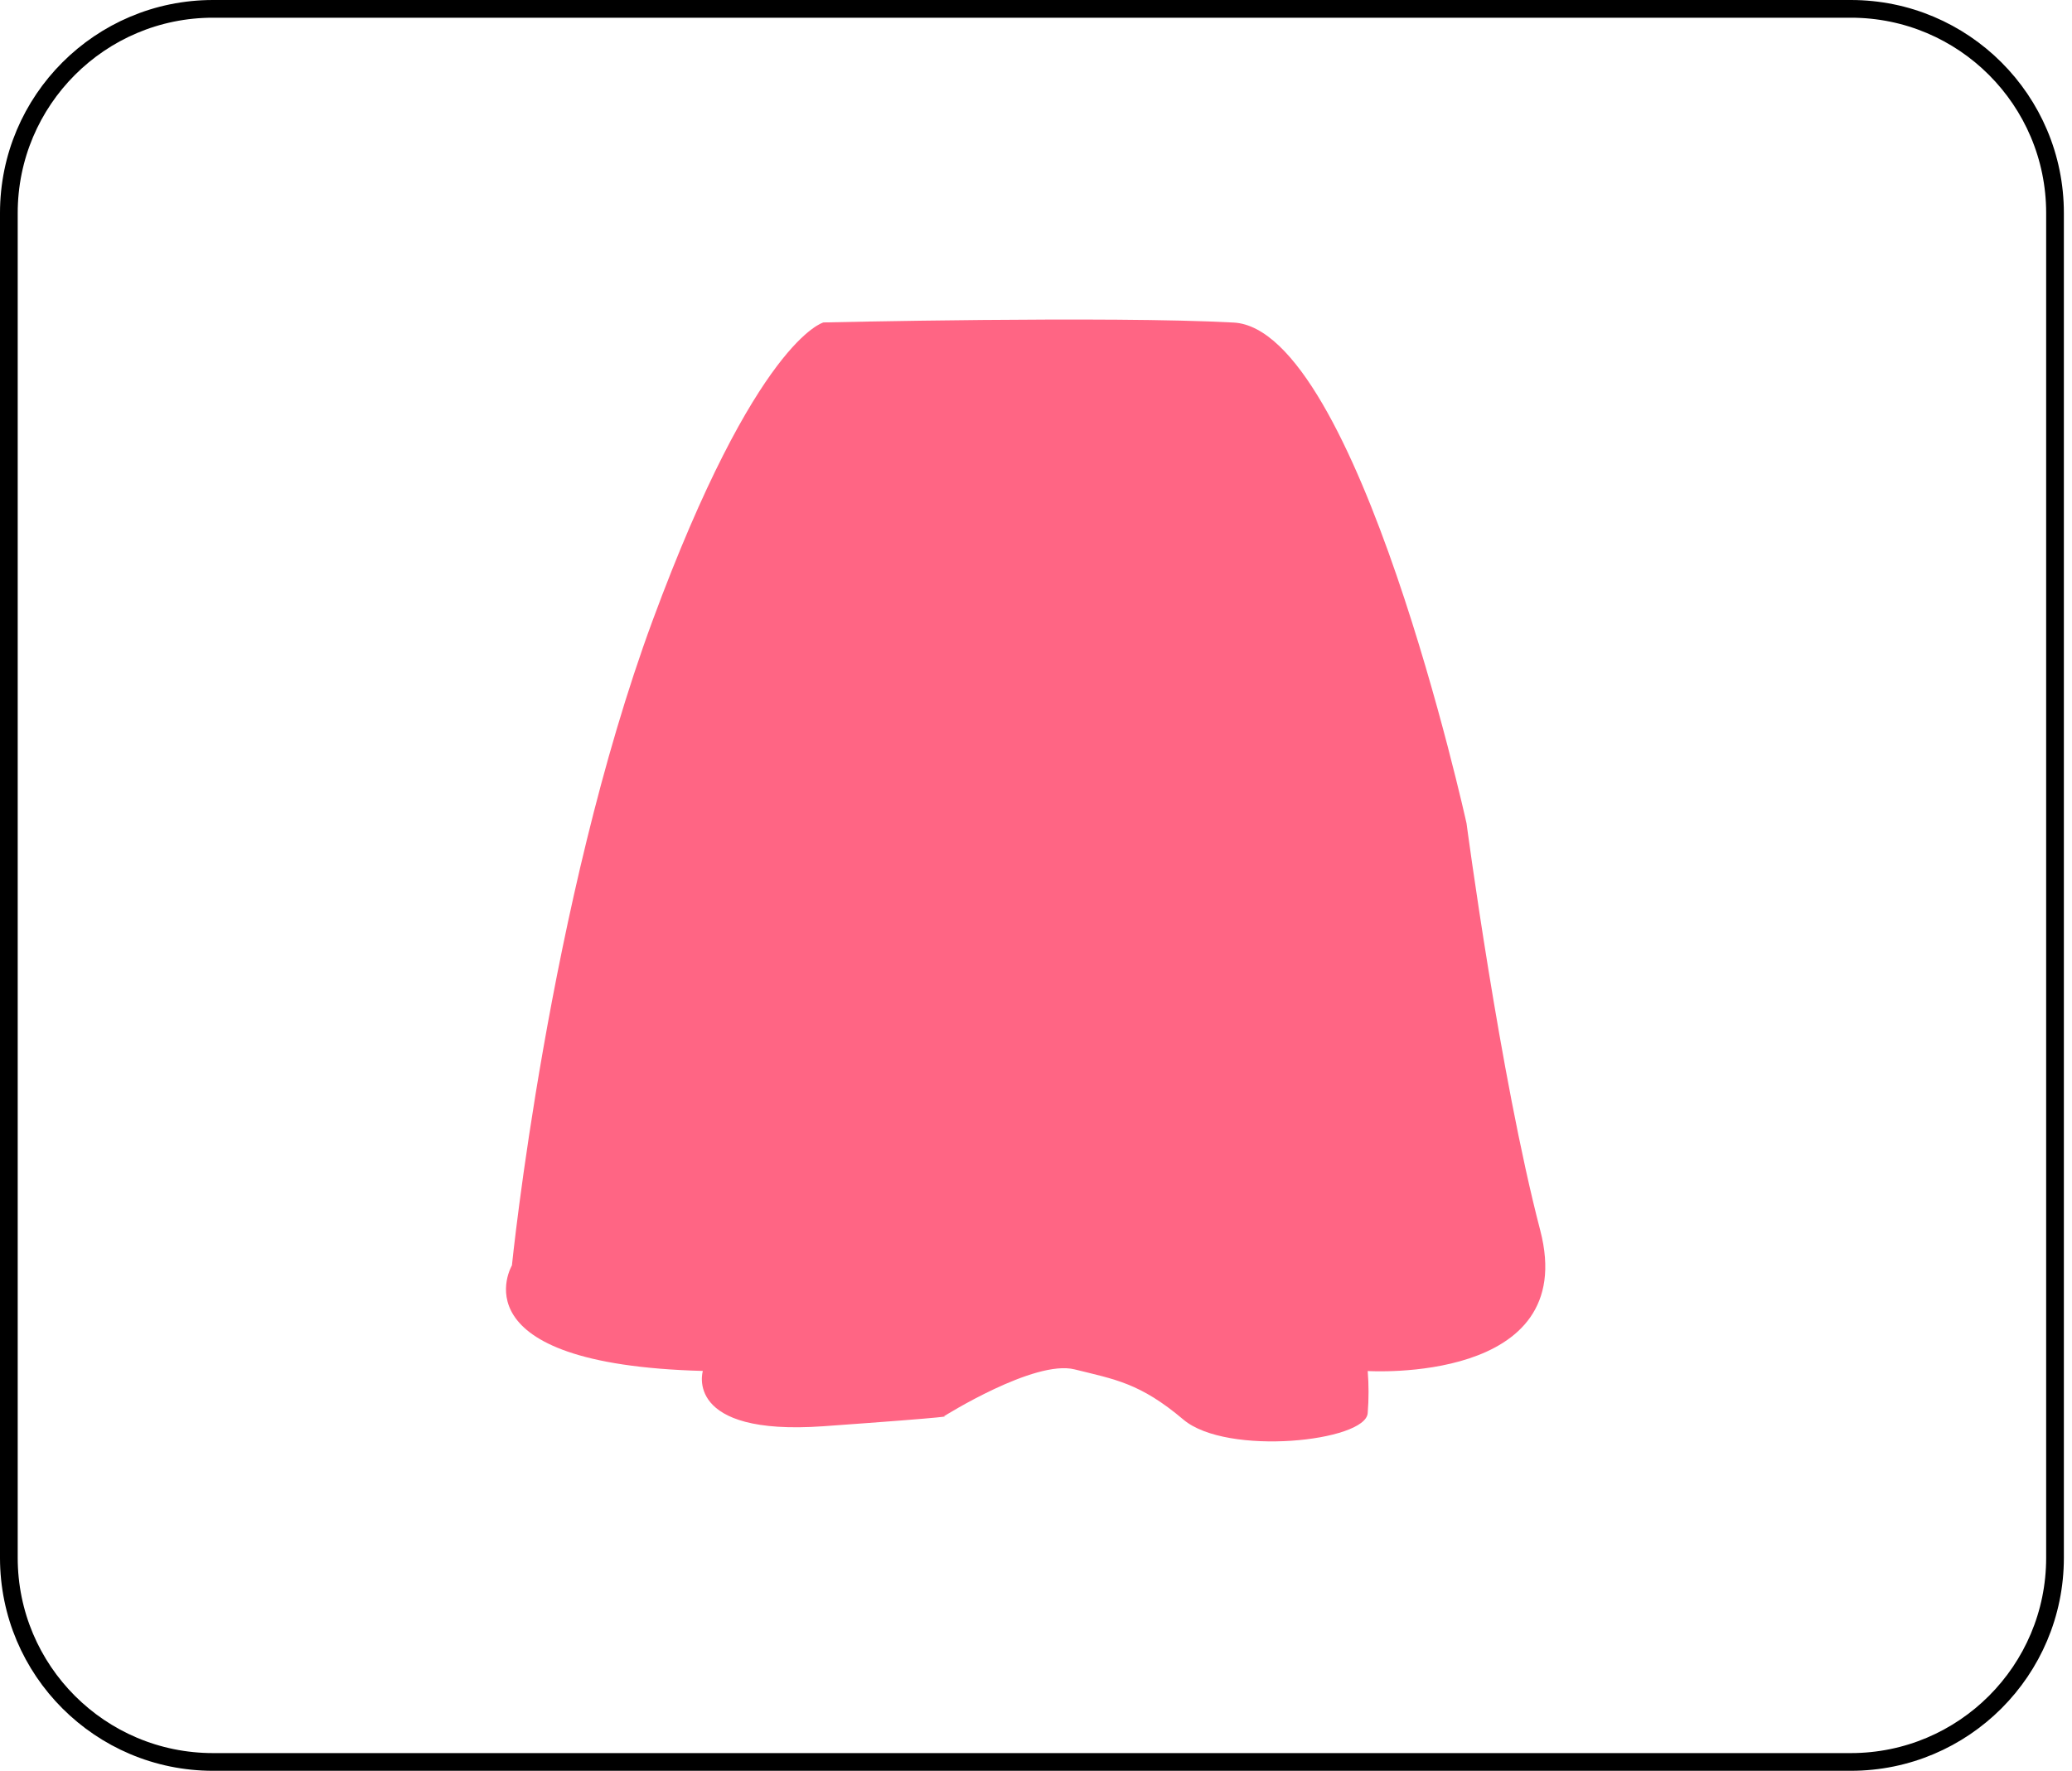 <?xml version="1.0" encoding="UTF-8"?> <svg xmlns="http://www.w3.org/2000/svg" width="117" height="100" viewBox="0 0 117 100" fill="none"> <path d="M12.03 0.5H104.511C110.879 0.5 116.041 5.662 116.041 12.03V87.97C116.041 94.338 110.879 99.5 104.511 99.5H12.03C5.662 99.5 0.5 94.338 0.5 87.97V12.03C0.5 5.662 5.662 0.5 12.03 0.5Z" stroke="black"></path> <path d="M46.499 18.209C46.499 18.209 42.717 19.155 36.851 35.043C30.985 50.931 28.907 71.46 28.907 71.46C28.907 71.46 25.608 77.045 39.688 77.419C39.688 77.419 38.555 81.108 46.499 80.542C54.444 79.975 53.3 79.981 53.3 79.981C53.3 79.981 58.407 76.765 60.678 77.331C62.948 77.897 64.367 78.09 66.824 80.168C69.282 82.246 77.138 81.399 77.231 79.794C77.294 79.005 77.294 78.213 77.231 77.424C77.231 77.424 89.243 78.183 86.973 69.48C84.703 60.778 82.811 46.495 82.811 46.495C82.811 46.495 76.665 18.594 69.661 18.215C62.657 17.836 46.499 18.209 46.499 18.209Z" fill="#FF6584"></path> </svg> 